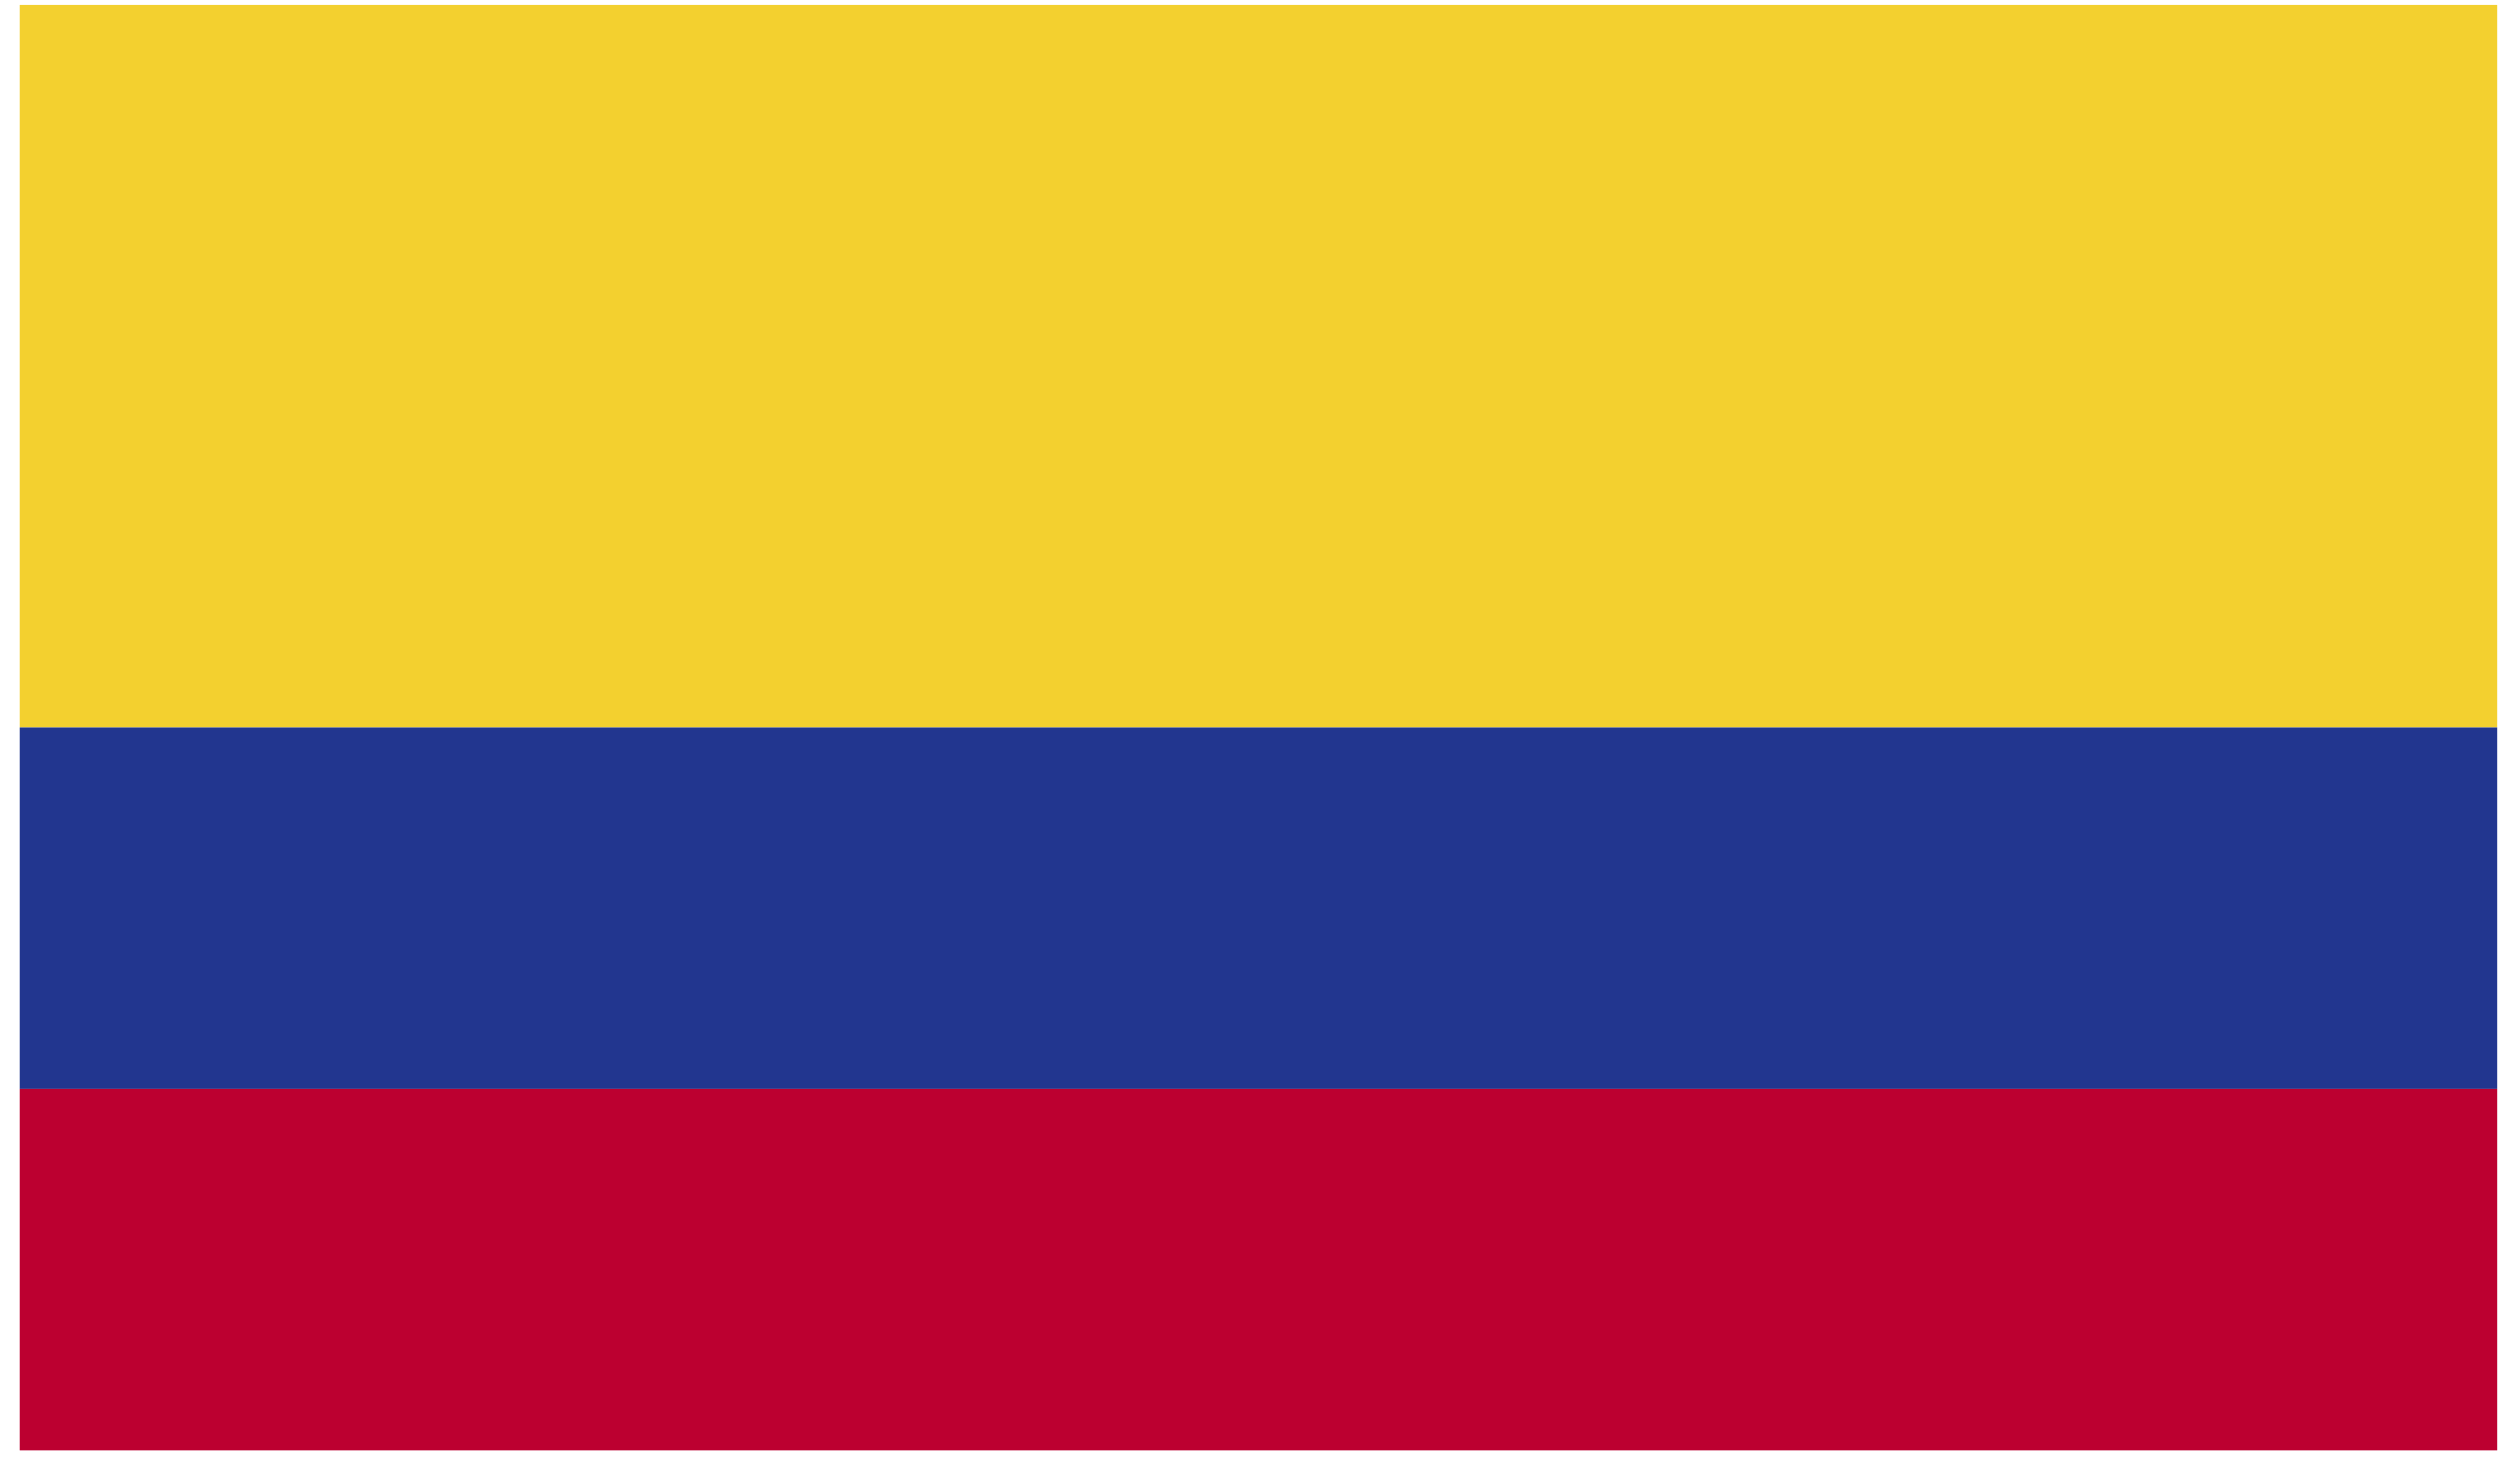 <svg xmlns="http://www.w3.org/2000/svg" width="100" height="59" viewBox="0 0 100 59" fill="none"><path d="M99.888 0.197H0.789V29.099H99.888V0.197Z" fill="#F3D02F"></path><path d="M99.888 29.099H0.789V43.556H99.888V29.099Z" fill="#22368F"></path><path d="M99.888 43.556H0.789V58.014H99.888V43.556Z" fill="#BC0030"></path></svg>